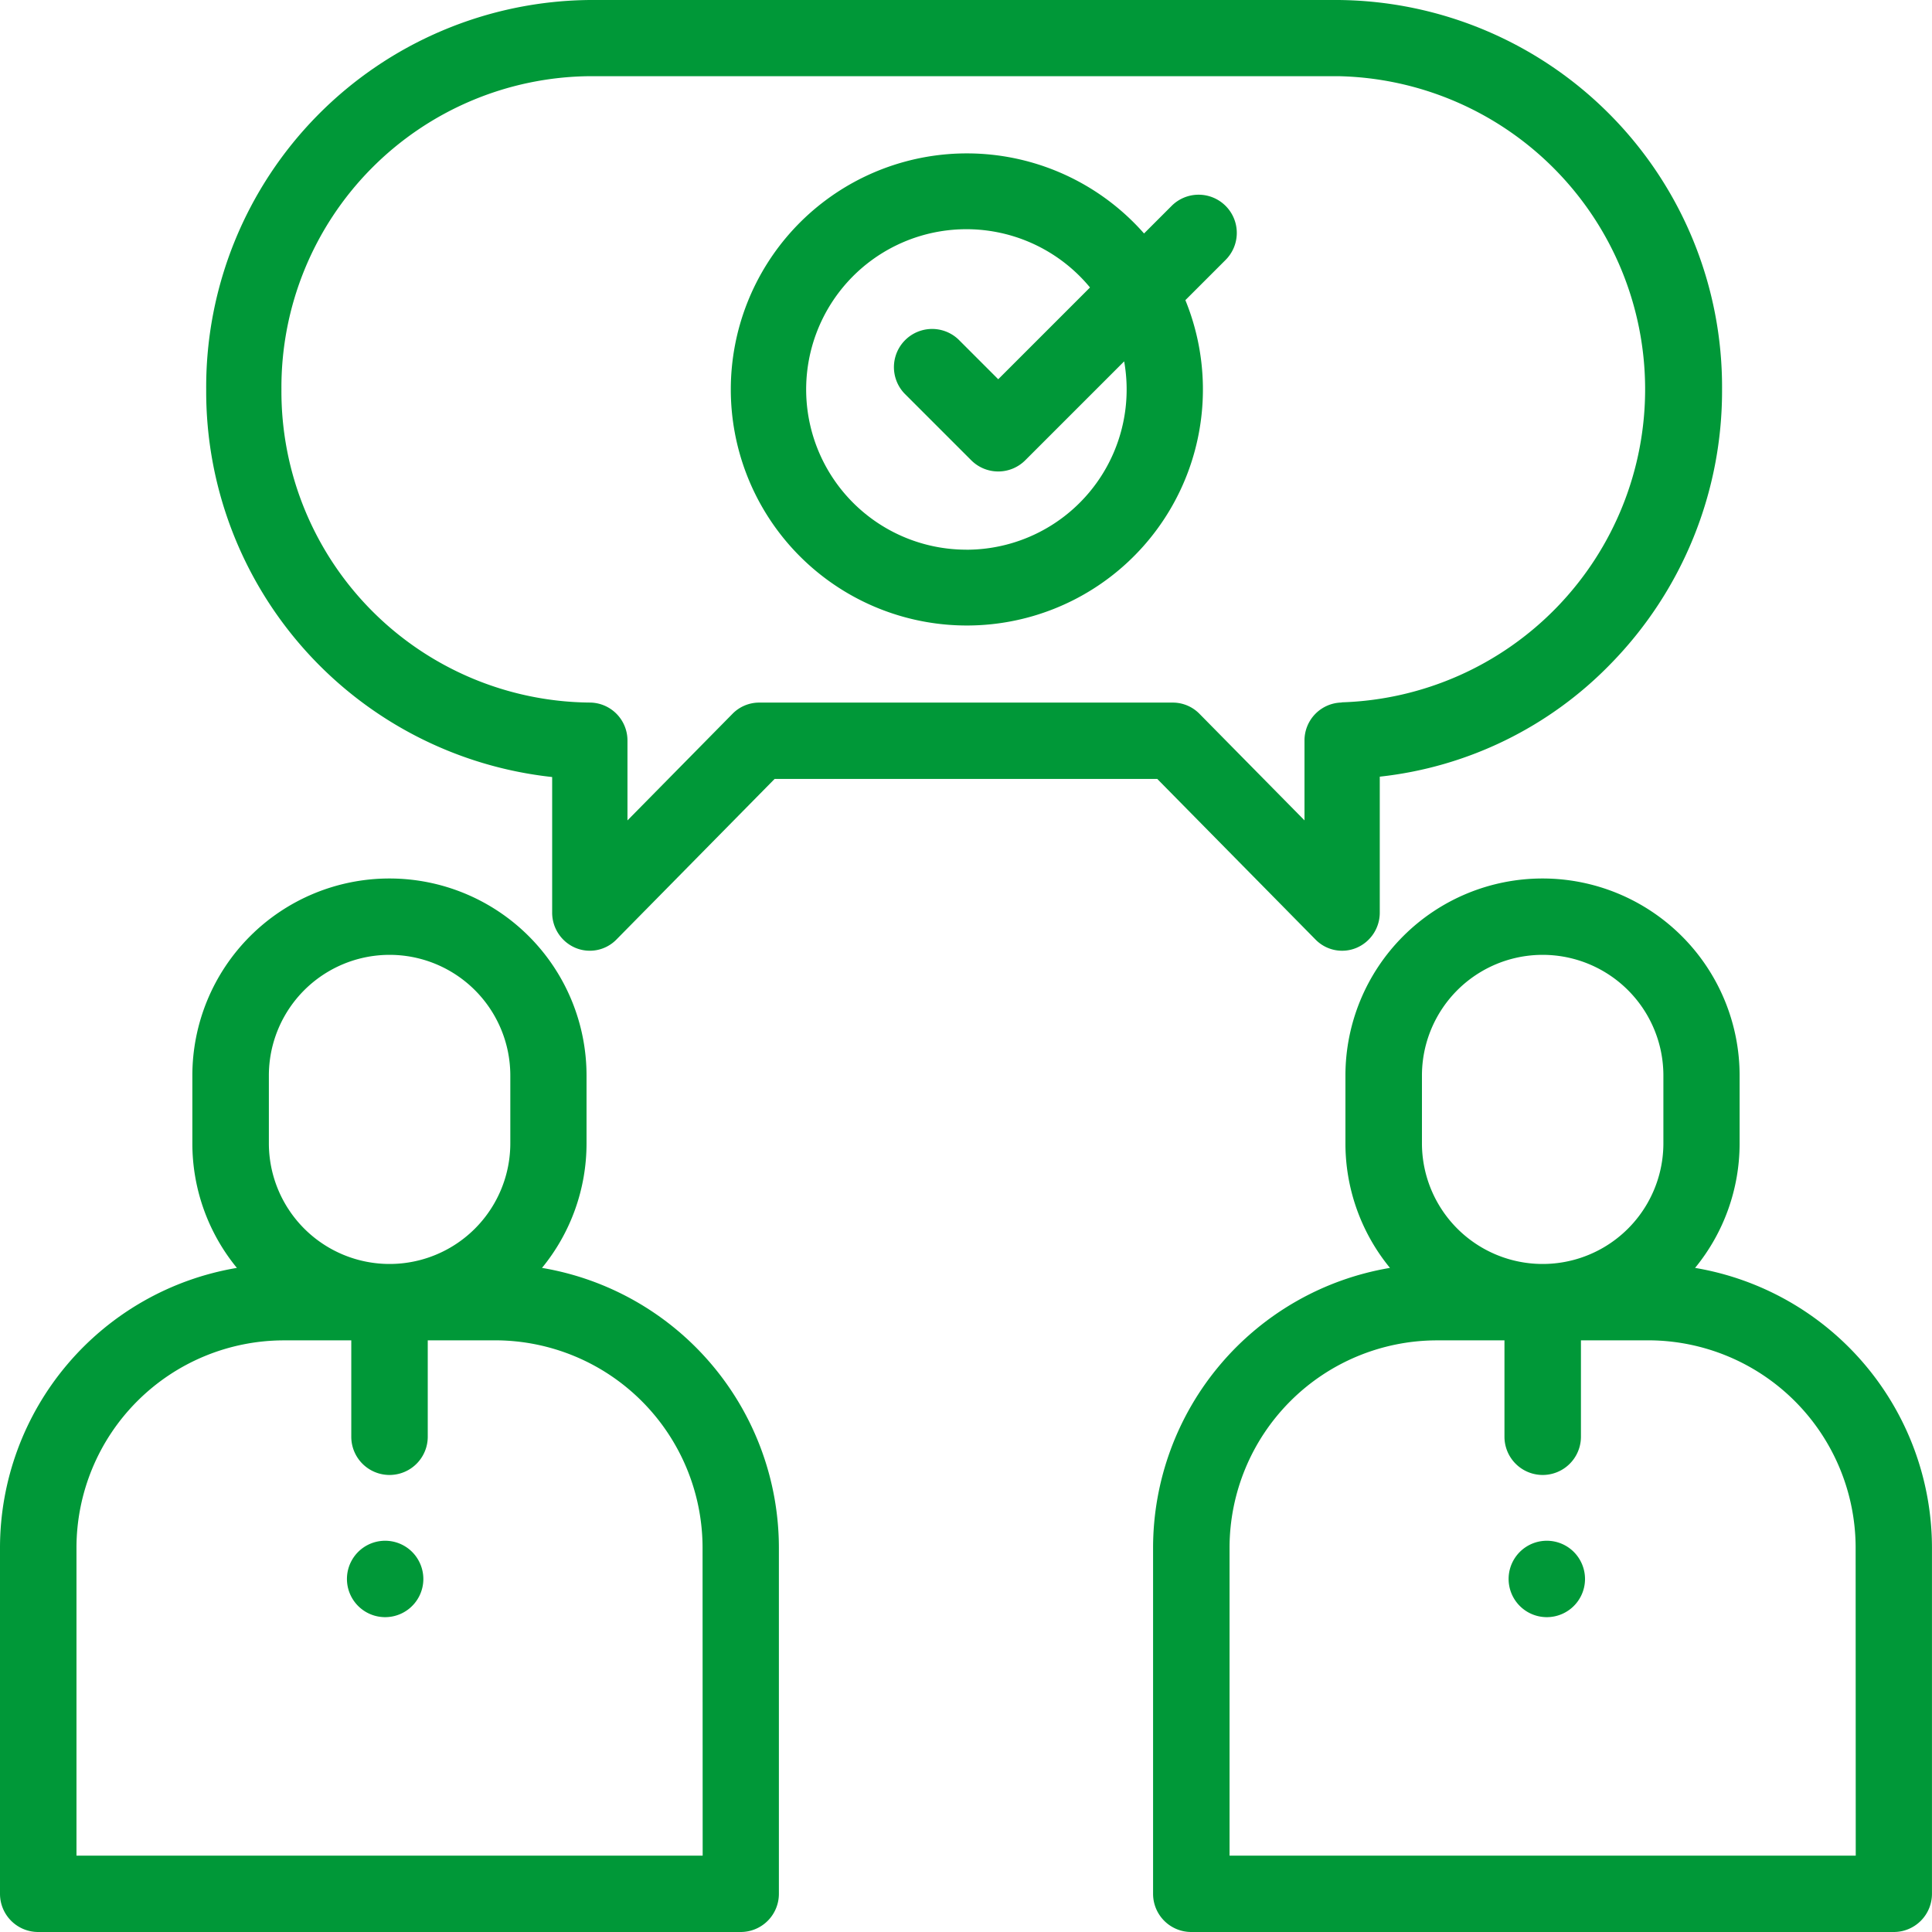 <svg id="conversation" xmlns="http://www.w3.org/2000/svg" width="53.052" height="53.053" viewBox="0 0 53.052 53.053">
  <g id="Group_328" data-name="Group 328" transform="translate(5.662)">
    <g id="Group_327" data-name="Group 327">
      <path id="Path_388" data-name="Path 388" d="M85.089,0H64.535A10.628,10.628,0,0,0,54,10.694a10.65,10.65,0,0,0,9.5,10.643v3.721a1.049,1.049,0,0,0,.638.969,1.022,1.022,0,0,0,1.126-.227l4.345-4.411H80.116L84.462,25.8a1.021,1.021,0,0,0,1.126.227,1.049,1.049,0,0,0,.638-.969V21.327a10.4,10.4,0,0,0,6.351-3.109,10.71,10.71,0,0,0,3.048-7.523A10.628,10.628,0,0,0,85.089,0Zm.092,19.291a1.041,1.041,0,0,0-1.022,1.048v2.188L81.274,19.6a1.025,1.025,0,0,0-.73-.307H69.183a1.025,1.025,0,0,0-.73.307l-2.885,2.928V20.34a1.041,1.041,0,0,0-1.033-1.048,8.544,8.544,0,0,1-8.469-8.6,8.544,8.544,0,0,1,8.469-8.6H85.089a8.6,8.6,0,0,1,.092,17.194Z" transform="translate(-54)" fill="#009838"/>
    </g>
  </g>
  <g id="Group_330" data-name="Group 330" transform="translate(20.031 4.194)">
    <g id="Group_329" data-name="Group 329">
      <path id="Path_389" data-name="Path 389" d="M207.751,41.46a1.048,1.048,0,0,0-1.483,0l-.757.757a6.482,6.482,0,1,0,1.135,1.831l1.1-1.1A1.049,1.049,0,0,0,207.751,41.46ZM200.627,50.9a4.4,4.4,0,1,1,3.4-7.2l-2.52,2.52-1.093-1.093a1.049,1.049,0,0,0-1.483,1.483l1.835,1.835a1.048,1.048,0,0,0,1.483,0l2.716-2.716a4.4,4.4,0,0,1-4.335,5.172Z" transform="translate(-194.127 -40)" fill="#009838"/>
    </g>
  </g>
  <g id="Group_332" data-name="Group 332" transform="translate(0 24.123)">
    <g id="Group_331" data-name="Group 331">
      <path id="Path_390" data-name="Path 390" d="M14.883,246.771a5.387,5.387,0,0,0,1.223-3.423V241.49a5.412,5.412,0,1,0-10.824,0v1.858a5.387,5.387,0,0,0,1.223,3.423A7.8,7.8,0,0,0,0,254.452v9.507a1.048,1.048,0,0,0,1.048,1.048H20.34a1.048,1.048,0,0,0,1.048-1.048v-9.507A7.8,7.8,0,0,0,14.883,246.771Zm-7.5-5.281a3.315,3.315,0,1,1,6.63,0v1.858a3.315,3.315,0,1,1-6.63,0Zm11.912,21.421H2.1v-8.458a5.7,5.7,0,0,1,5.692-5.692H9.646v2.646a1.048,1.048,0,1,0,2.1,0V248.76H13.6a5.7,5.7,0,0,1,5.692,5.692Z" transform="translate(0 -236.078)" fill="#009838"/>
    </g>
  </g>
  <g id="Group_334" data-name="Group 334" transform="translate(31.663 24.123)">
    <g id="Group_333" data-name="Group 333">
      <path id="Path_391" data-name="Path 391" d="M322.883,246.771a5.387,5.387,0,0,0,1.223-3.423V241.49a5.412,5.412,0,1,0-10.824,0v1.858a5.387,5.387,0,0,0,1.223,3.423A7.8,7.8,0,0,0,308,254.452v9.507a1.048,1.048,0,0,0,1.048,1.048H328.34a1.048,1.048,0,0,0,1.048-1.048v-9.507A7.8,7.8,0,0,0,322.883,246.771Zm-7.5-5.281a3.315,3.315,0,1,1,6.63,0v1.858a3.315,3.315,0,1,1-6.63,0Zm11.912,21.421H310.1v-8.458a5.7,5.7,0,0,1,5.692-5.692h1.857v2.646a1.048,1.048,0,1,0,2.1,0V248.76H321.6a5.7,5.7,0,0,1,5.692,5.692Z" transform="translate(-308 -236.078)" fill="#009838"/>
    </g>
  </g>
  <g id="Group_336" data-name="Group 336" transform="translate(41.427 42.31)">
    <g id="Group_335" data-name="Group 335">
      <path id="Path_392" data-name="Path 392" d="M401.79,408.826a1.049,1.049,0,1,0,.307.741A1.055,1.055,0,0,0,401.79,408.826Z" transform="translate(-400 -408.52)" fill="#009838"/>
    </g>
  </g>
  <g id="Group_338" data-name="Group 338" transform="translate(9.528 42.31)">
    <g id="Group_337" data-name="Group 337">
      <path id="Path_393" data-name="Path 393" d="M93.79,408.826a1.049,1.049,0,1,0,.307.741A1.055,1.055,0,0,0,93.79,408.826Z" transform="translate(-92 -408.52)" fill="#009838"/>
    </g>
  </g>
</svg>
